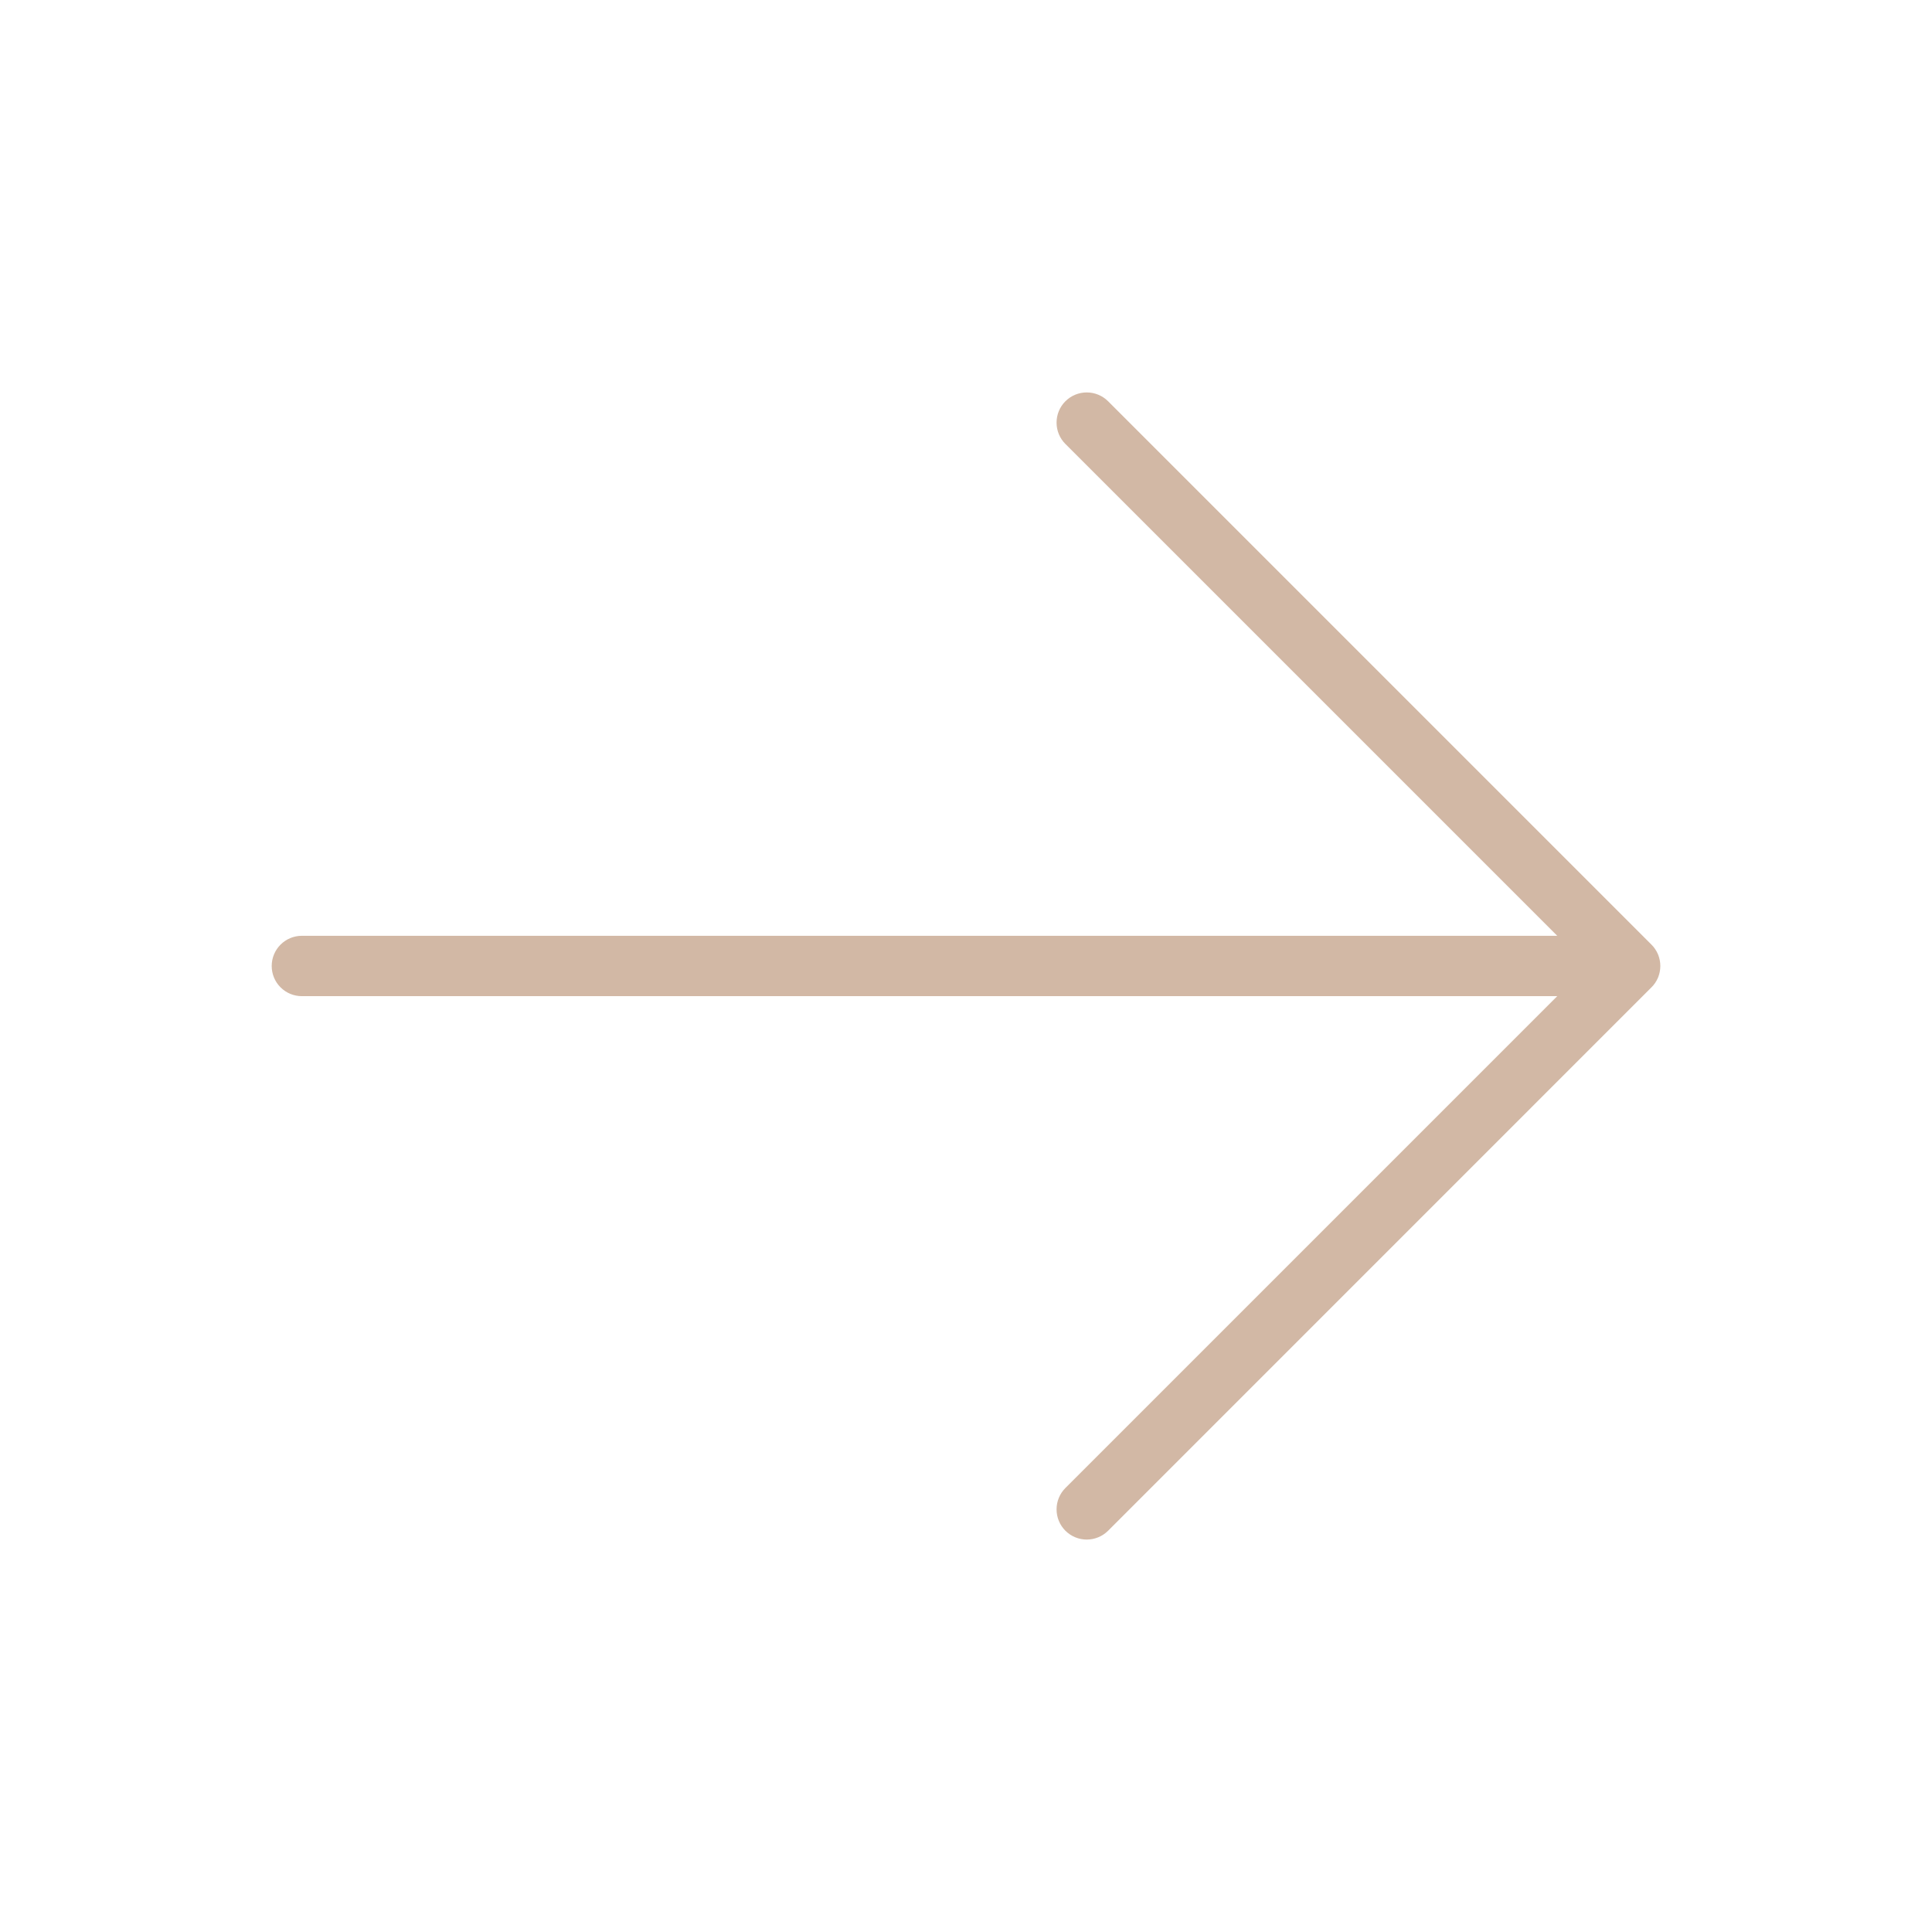 <?xml version="1.0" encoding="UTF-8"?> <svg xmlns="http://www.w3.org/2000/svg" width="49" height="49" viewBox="0 0 49 49" fill="none"><path d="M28.104 10.177L41.885 23.958C41.957 24.029 42.013 24.114 42.052 24.207C42.09 24.3 42.11 24.399 42.11 24.5C42.11 24.6 42.09 24.7 42.052 24.793C42.013 24.886 41.957 24.97 41.885 25.041L28.104 38.823C27.96 38.966 27.766 39.047 27.562 39.047C27.359 39.047 27.165 38.966 27.021 38.823C26.877 38.679 26.797 38.484 26.797 38.281C26.797 38.078 26.877 37.883 27.021 37.739L39.495 25.265L7.656 25.265C7.453 25.265 7.258 25.185 7.115 25.041C6.971 24.898 6.891 24.703 6.891 24.5C6.891 24.297 6.971 24.102 7.115 23.958C7.258 23.815 7.453 23.734 7.656 23.734L39.495 23.734L27.021 11.26C26.877 11.117 26.797 10.922 26.797 10.719C26.797 10.515 26.877 10.32 27.021 10.177C27.165 10.033 27.359 9.953 27.562 9.953C27.766 9.953 27.96 10.033 28.104 10.177Z" fill="#D2B8A5"></path></svg> 